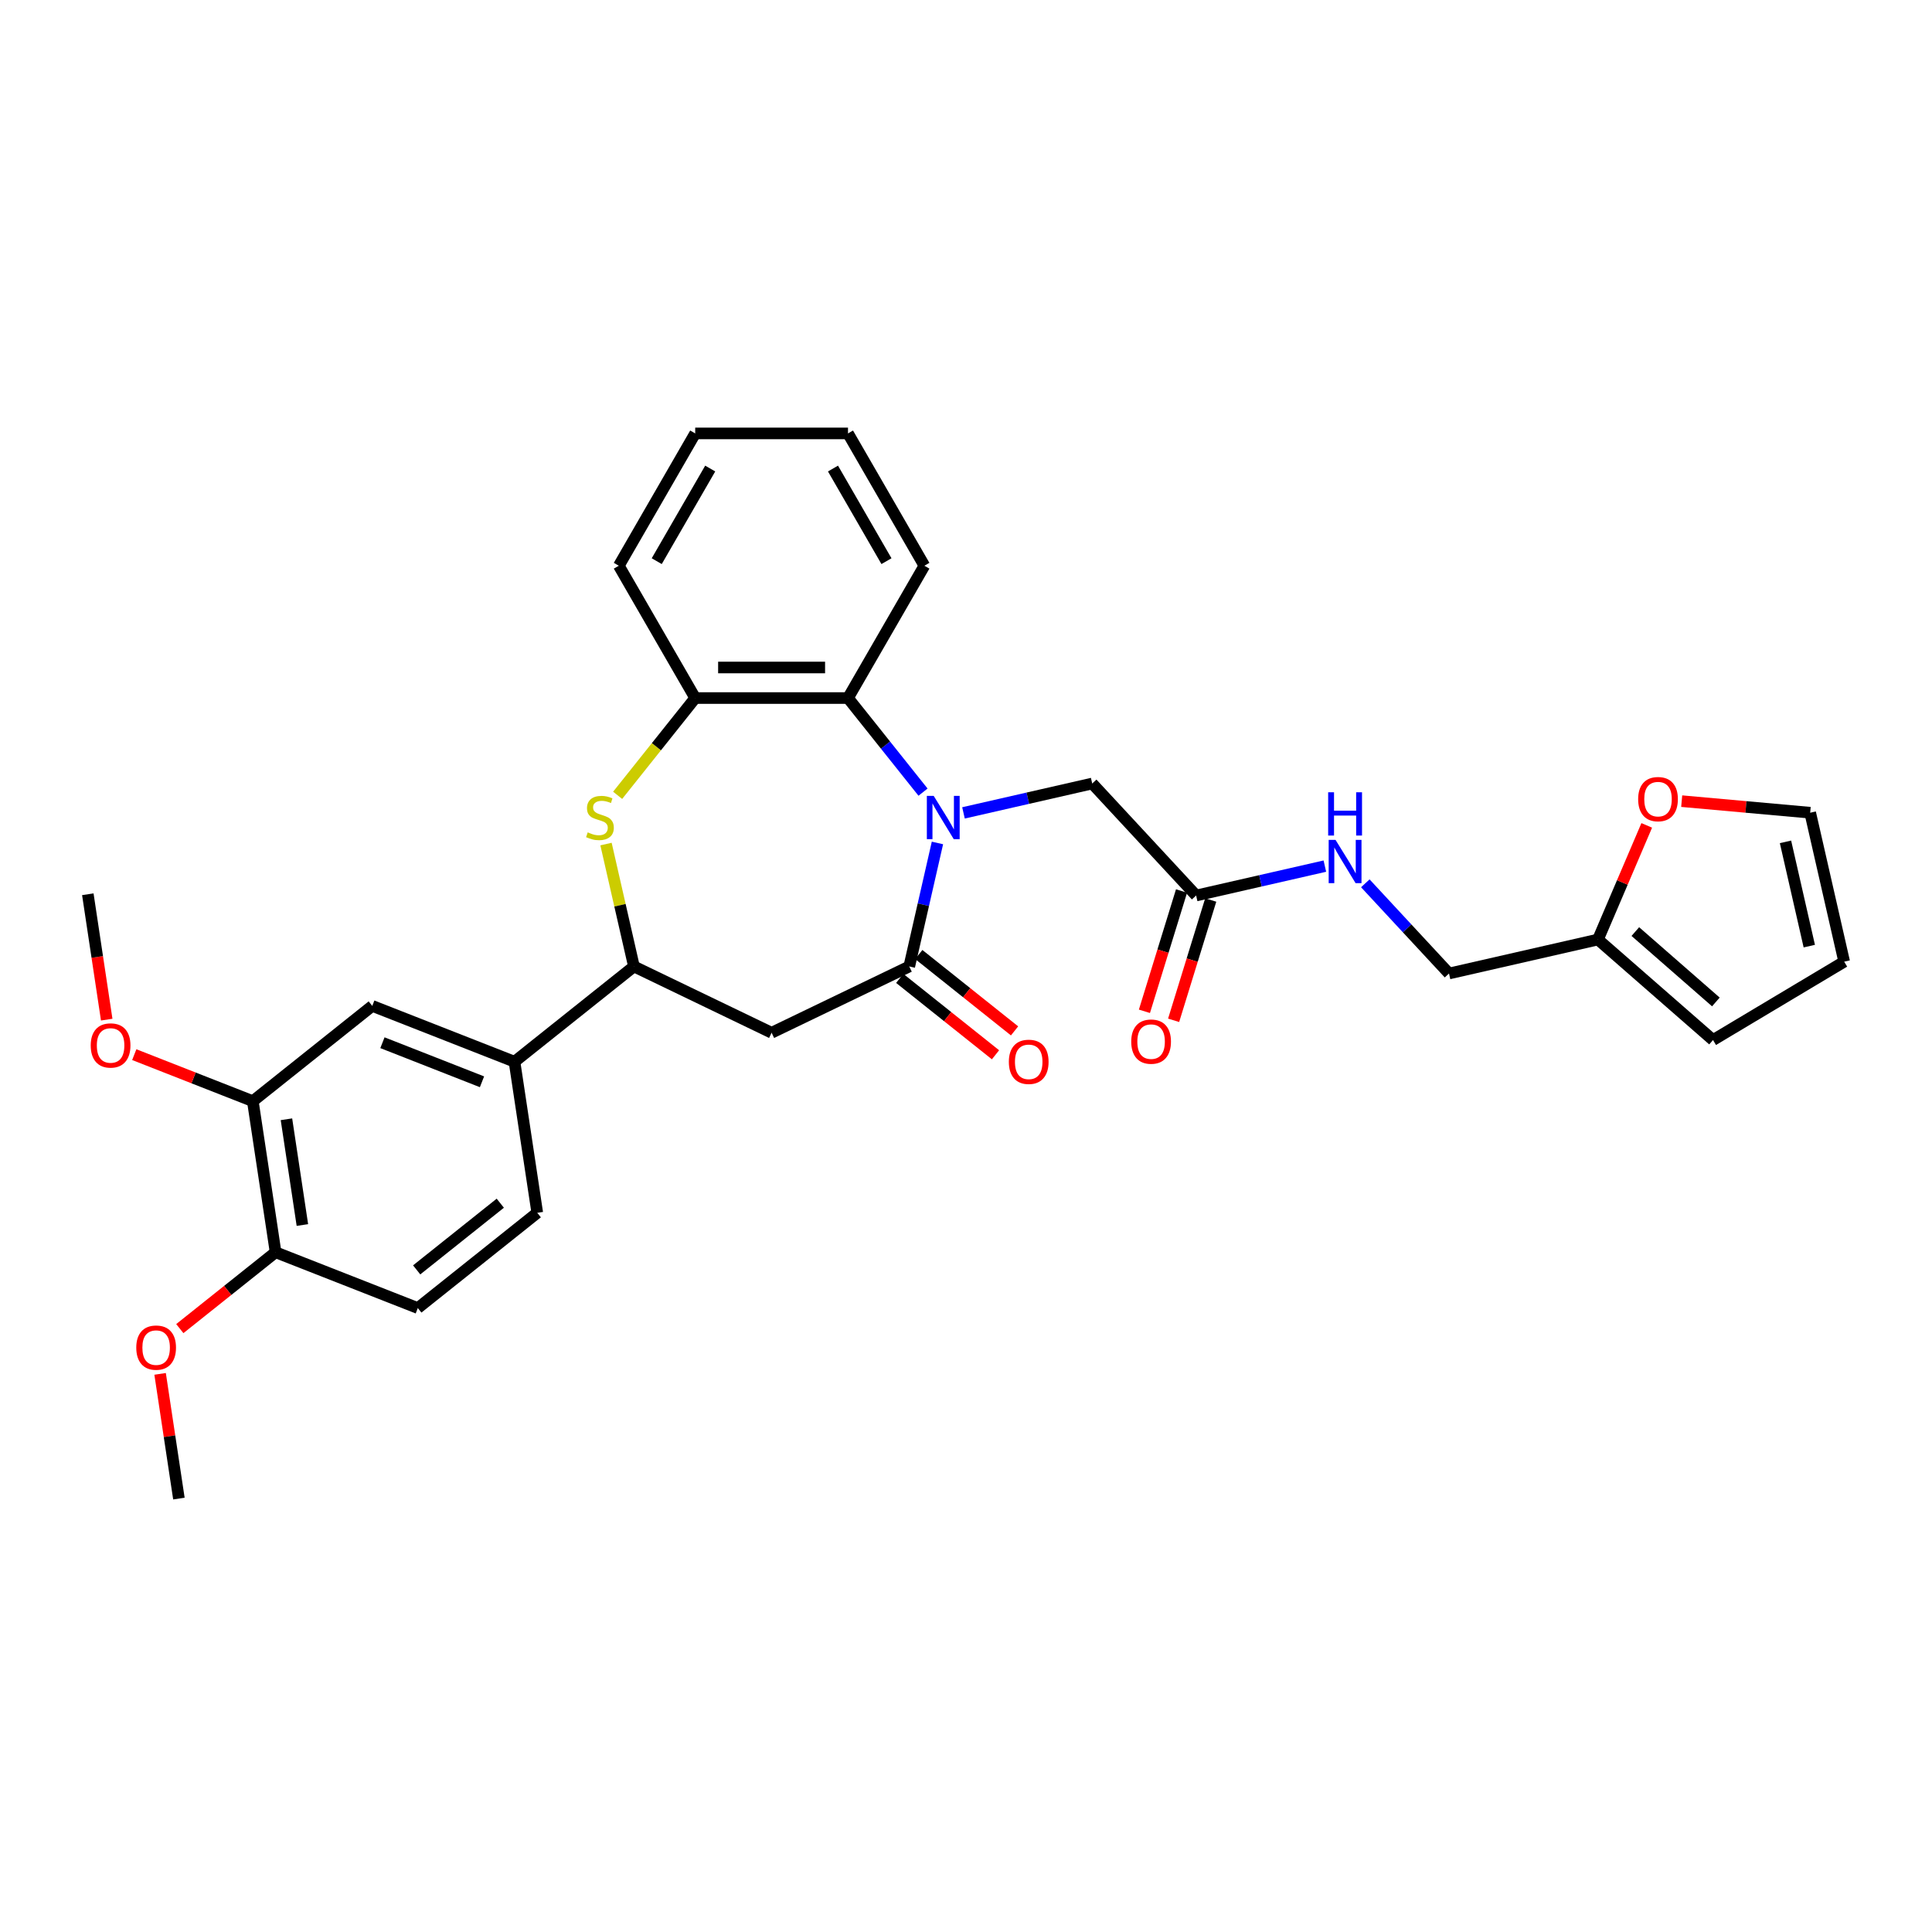 <?xml version='1.0' encoding='iso-8859-1'?>
<svg version='1.1' baseProfile='full'
              xmlns='http://www.w3.org/2000/svg'
                      xmlns:rdkit='http://www.rdkit.org/xml'
                      xmlns:xlink='http://www.w3.org/1999/xlink'
                  xml:space='preserve'
width='1000px' height='1000px' viewBox='0 0 1000 1000'>
<!-- END OF HEADER -->
<rect style='opacity:1.0;fill:#FFFFFF;stroke:none' width='1000' height='1000' x='0' y='0'> </rect>
<path class='bond-0' d='M 485.22,436.314 L 477.925,468.276' style='fill:none;fill-rule:evenodd;stroke:#0000FF;stroke-width:6px;stroke-linecap:butt;stroke-linejoin:miter;stroke-opacity:1' />
<path class='bond-0' d='M 477.925,468.276 L 470.63,500.238' style='fill:none;fill-rule:evenodd;stroke:#000000;stroke-width:6px;stroke-linecap:butt;stroke-linejoin:miter;stroke-opacity:1' />
<path class='bond-3' d='M 477.757,410.009 L 458.339,385.66' style='fill:none;fill-rule:evenodd;stroke:#0000FF;stroke-width:6px;stroke-linecap:butt;stroke-linejoin:miter;stroke-opacity:1' />
<path class='bond-3' d='M 458.339,385.66 L 438.92,361.31' style='fill:none;fill-rule:evenodd;stroke:#000000;stroke-width:6px;stroke-linecap:butt;stroke-linejoin:miter;stroke-opacity:1' />
<path class='bond-7' d='M 498.698,420.749 L 532.012,413.145' style='fill:none;fill-rule:evenodd;stroke:#0000FF;stroke-width:6px;stroke-linecap:butt;stroke-linejoin:miter;stroke-opacity:1' />
<path class='bond-7' d='M 532.012,413.145 L 565.326,405.542' style='fill:none;fill-rule:evenodd;stroke:#000000;stroke-width:6px;stroke-linecap:butt;stroke-linejoin:miter;stroke-opacity:1' />
<path class='bond-2' d='M 470.63,500.238 L 399.379,534.55' style='fill:none;fill-rule:evenodd;stroke:#000000;stroke-width:6px;stroke-linecap:butt;stroke-linejoin:miter;stroke-opacity:1' />
<path class='bond-12' d='M 465.699,506.421 L 490.485,526.187' style='fill:none;fill-rule:evenodd;stroke:#000000;stroke-width:6px;stroke-linecap:butt;stroke-linejoin:miter;stroke-opacity:1' />
<path class='bond-12' d='M 490.485,526.187 L 515.27,545.952' style='fill:none;fill-rule:evenodd;stroke:#FF0000;stroke-width:6px;stroke-linecap:butt;stroke-linejoin:miter;stroke-opacity:1' />
<path class='bond-12' d='M 475.56,494.055 L 500.346,513.821' style='fill:none;fill-rule:evenodd;stroke:#000000;stroke-width:6px;stroke-linecap:butt;stroke-linejoin:miter;stroke-opacity:1' />
<path class='bond-12' d='M 500.346,513.821 L 525.131,533.587' style='fill:none;fill-rule:evenodd;stroke:#FF0000;stroke-width:6px;stroke-linecap:butt;stroke-linejoin:miter;stroke-opacity:1' />
<path class='bond-1' d='M 319.689,411.656 L 339.764,386.483' style='fill:none;fill-rule:evenodd;stroke:#CCCC00;stroke-width:6px;stroke-linecap:butt;stroke-linejoin:miter;stroke-opacity:1' />
<path class='bond-1' d='M 339.764,386.483 L 359.838,361.31' style='fill:none;fill-rule:evenodd;stroke:#000000;stroke-width:6px;stroke-linecap:butt;stroke-linejoin:miter;stroke-opacity:1' />
<path class='bond-31' d='M 313.669,436.883 L 320.899,468.561' style='fill:none;fill-rule:evenodd;stroke:#CCCC00;stroke-width:6px;stroke-linecap:butt;stroke-linejoin:miter;stroke-opacity:1' />
<path class='bond-31' d='M 320.899,468.561 L 328.129,500.238' style='fill:none;fill-rule:evenodd;stroke:#000000;stroke-width:6px;stroke-linecap:butt;stroke-linejoin:miter;stroke-opacity:1' />
<path class='bond-4' d='M 399.379,534.55 L 328.129,500.238' style='fill:none;fill-rule:evenodd;stroke:#000000;stroke-width:6px;stroke-linecap:butt;stroke-linejoin:miter;stroke-opacity:1' />
<path class='bond-5' d='M 438.92,361.31 L 359.838,361.31' style='fill:none;fill-rule:evenodd;stroke:#000000;stroke-width:6px;stroke-linecap:butt;stroke-linejoin:miter;stroke-opacity:1' />
<path class='bond-5' d='M 427.058,345.494 L 371.701,345.494' style='fill:none;fill-rule:evenodd;stroke:#000000;stroke-width:6px;stroke-linecap:butt;stroke-linejoin:miter;stroke-opacity:1' />
<path class='bond-25' d='M 438.92,361.31 L 478.461,292.823' style='fill:none;fill-rule:evenodd;stroke:#000000;stroke-width:6px;stroke-linecap:butt;stroke-linejoin:miter;stroke-opacity:1' />
<path class='bond-6' d='M 328.129,500.238 L 266.3,549.545' style='fill:none;fill-rule:evenodd;stroke:#000000;stroke-width:6px;stroke-linecap:butt;stroke-linejoin:miter;stroke-opacity:1' />
<path class='bond-26' d='M 359.838,361.31 L 320.298,292.823' style='fill:none;fill-rule:evenodd;stroke:#000000;stroke-width:6px;stroke-linecap:butt;stroke-linejoin:miter;stroke-opacity:1' />
<path class='bond-9' d='M 266.3,549.545 L 192.685,520.653' style='fill:none;fill-rule:evenodd;stroke:#000000;stroke-width:6px;stroke-linecap:butt;stroke-linejoin:miter;stroke-opacity:1' />
<path class='bond-9' d='M 249.48,559.934 L 197.949,539.71' style='fill:none;fill-rule:evenodd;stroke:#000000;stroke-width:6px;stroke-linecap:butt;stroke-linejoin:miter;stroke-opacity:1' />
<path class='bond-18' d='M 266.3,549.545 L 278.087,627.743' style='fill:none;fill-rule:evenodd;stroke:#000000;stroke-width:6px;stroke-linecap:butt;stroke-linejoin:miter;stroke-opacity:1' />
<path class='bond-8' d='M 565.326,405.542 L 619.116,463.513' style='fill:none;fill-rule:evenodd;stroke:#000000;stroke-width:6px;stroke-linecap:butt;stroke-linejoin:miter;stroke-opacity:1' />
<path class='bond-14' d='M 619.116,463.513 L 652.43,455.909' style='fill:none;fill-rule:evenodd;stroke:#000000;stroke-width:6px;stroke-linecap:butt;stroke-linejoin:miter;stroke-opacity:1' />
<path class='bond-14' d='M 652.43,455.909 L 685.744,448.305' style='fill:none;fill-rule:evenodd;stroke:#0000FF;stroke-width:6px;stroke-linecap:butt;stroke-linejoin:miter;stroke-opacity:1' />
<path class='bond-20' d='M 611.559,461.182 L 601.955,492.315' style='fill:none;fill-rule:evenodd;stroke:#000000;stroke-width:6px;stroke-linecap:butt;stroke-linejoin:miter;stroke-opacity:1' />
<path class='bond-20' d='M 601.955,492.315 L 592.352,523.449' style='fill:none;fill-rule:evenodd;stroke:#FF0000;stroke-width:6px;stroke-linecap:butt;stroke-linejoin:miter;stroke-opacity:1' />
<path class='bond-20' d='M 626.673,465.844 L 617.069,496.977' style='fill:none;fill-rule:evenodd;stroke:#000000;stroke-width:6px;stroke-linecap:butt;stroke-linejoin:miter;stroke-opacity:1' />
<path class='bond-20' d='M 617.069,496.977 L 607.466,528.111' style='fill:none;fill-rule:evenodd;stroke:#FF0000;stroke-width:6px;stroke-linecap:butt;stroke-linejoin:miter;stroke-opacity:1' />
<path class='bond-10' d='M 192.685,520.653 L 130.856,569.96' style='fill:none;fill-rule:evenodd;stroke:#000000;stroke-width:6px;stroke-linecap:butt;stroke-linejoin:miter;stroke-opacity:1' />
<path class='bond-23' d='M 130.856,569.96 L 100.178,557.919' style='fill:none;fill-rule:evenodd;stroke:#000000;stroke-width:6px;stroke-linecap:butt;stroke-linejoin:miter;stroke-opacity:1' />
<path class='bond-23' d='M 100.178,557.919 L 69.499,545.879' style='fill:none;fill-rule:evenodd;stroke:#FF0000;stroke-width:6px;stroke-linecap:butt;stroke-linejoin:miter;stroke-opacity:1' />
<path class='bond-34' d='M 130.856,569.96 L 142.643,648.158' style='fill:none;fill-rule:evenodd;stroke:#000000;stroke-width:6px;stroke-linecap:butt;stroke-linejoin:miter;stroke-opacity:1' />
<path class='bond-34' d='M 148.264,579.332 L 156.515,634.071' style='fill:none;fill-rule:evenodd;stroke:#000000;stroke-width:6px;stroke-linecap:butt;stroke-linejoin:miter;stroke-opacity:1' />
<path class='bond-11' d='M 827.103,486.289 L 750.004,503.886' style='fill:none;fill-rule:evenodd;stroke:#000000;stroke-width:6px;stroke-linecap:butt;stroke-linejoin:miter;stroke-opacity:1' />
<path class='bond-13' d='M 827.103,486.289 L 839.727,456.755' style='fill:none;fill-rule:evenodd;stroke:#000000;stroke-width:6px;stroke-linecap:butt;stroke-linejoin:miter;stroke-opacity:1' />
<path class='bond-13' d='M 839.727,456.755 L 852.35,427.221' style='fill:none;fill-rule:evenodd;stroke:#FF0000;stroke-width:6px;stroke-linecap:butt;stroke-linejoin:miter;stroke-opacity:1' />
<path class='bond-16' d='M 827.103,486.289 L 886.658,538.32' style='fill:none;fill-rule:evenodd;stroke:#000000;stroke-width:6px;stroke-linecap:butt;stroke-linejoin:miter;stroke-opacity:1' />
<path class='bond-16' d='M 846.443,482.183 L 888.131,518.605' style='fill:none;fill-rule:evenodd;stroke:#000000;stroke-width:6px;stroke-linecap:butt;stroke-linejoin:miter;stroke-opacity:1' />
<path class='bond-17' d='M 870.442,414.674 L 903.695,417.667' style='fill:none;fill-rule:evenodd;stroke:#FF0000;stroke-width:6px;stroke-linecap:butt;stroke-linejoin:miter;stroke-opacity:1' />
<path class='bond-17' d='M 903.695,417.667 L 936.948,420.66' style='fill:none;fill-rule:evenodd;stroke:#000000;stroke-width:6px;stroke-linecap:butt;stroke-linejoin:miter;stroke-opacity:1' />
<path class='bond-22' d='M 706.685,457.2 L 728.345,480.543' style='fill:none;fill-rule:evenodd;stroke:#0000FF;stroke-width:6px;stroke-linecap:butt;stroke-linejoin:miter;stroke-opacity:1' />
<path class='bond-22' d='M 728.345,480.543 L 750.004,503.886' style='fill:none;fill-rule:evenodd;stroke:#000000;stroke-width:6px;stroke-linecap:butt;stroke-linejoin:miter;stroke-opacity:1' />
<path class='bond-15' d='M 142.643,648.158 L 216.258,677.05' style='fill:none;fill-rule:evenodd;stroke:#000000;stroke-width:6px;stroke-linecap:butt;stroke-linejoin:miter;stroke-opacity:1' />
<path class='bond-24' d='M 142.643,648.158 L 117.857,667.924' style='fill:none;fill-rule:evenodd;stroke:#000000;stroke-width:6px;stroke-linecap:butt;stroke-linejoin:miter;stroke-opacity:1' />
<path class='bond-24' d='M 117.857,667.924 L 93.072,687.69' style='fill:none;fill-rule:evenodd;stroke:#FF0000;stroke-width:6px;stroke-linecap:butt;stroke-linejoin:miter;stroke-opacity:1' />
<path class='bond-19' d='M 886.658,538.32 L 954.545,497.759' style='fill:none;fill-rule:evenodd;stroke:#000000;stroke-width:6px;stroke-linecap:butt;stroke-linejoin:miter;stroke-opacity:1' />
<path class='bond-33' d='M 936.948,420.66 L 954.545,497.759' style='fill:none;fill-rule:evenodd;stroke:#000000;stroke-width:6px;stroke-linecap:butt;stroke-linejoin:miter;stroke-opacity:1' />
<path class='bond-33' d='M 924.168,435.744 L 936.486,489.714' style='fill:none;fill-rule:evenodd;stroke:#000000;stroke-width:6px;stroke-linecap:butt;stroke-linejoin:miter;stroke-opacity:1' />
<path class='bond-21' d='M 278.087,627.743 L 216.258,677.05' style='fill:none;fill-rule:evenodd;stroke:#000000;stroke-width:6px;stroke-linecap:butt;stroke-linejoin:miter;stroke-opacity:1' />
<path class='bond-21' d='M 258.951,622.774 L 215.671,657.288' style='fill:none;fill-rule:evenodd;stroke:#000000;stroke-width:6px;stroke-linecap:butt;stroke-linejoin:miter;stroke-opacity:1' />
<path class='bond-27' d='M 55.236,527.766 L 50.345,495.318' style='fill:none;fill-rule:evenodd;stroke:#FF0000;stroke-width:6px;stroke-linecap:butt;stroke-linejoin:miter;stroke-opacity:1' />
<path class='bond-27' d='M 50.345,495.318 L 45.455,462.869' style='fill:none;fill-rule:evenodd;stroke:#000000;stroke-width:6px;stroke-linecap:butt;stroke-linejoin:miter;stroke-opacity:1' />
<path class='bond-28' d='M 82.871,711.115 L 87.736,743.389' style='fill:none;fill-rule:evenodd;stroke:#FF0000;stroke-width:6px;stroke-linecap:butt;stroke-linejoin:miter;stroke-opacity:1' />
<path class='bond-28' d='M 87.736,743.389 L 92.601,775.664' style='fill:none;fill-rule:evenodd;stroke:#000000;stroke-width:6px;stroke-linecap:butt;stroke-linejoin:miter;stroke-opacity:1' />
<path class='bond-29' d='M 478.461,292.823 L 438.92,224.336' style='fill:none;fill-rule:evenodd;stroke:#000000;stroke-width:6px;stroke-linecap:butt;stroke-linejoin:miter;stroke-opacity:1' />
<path class='bond-29' d='M 458.833,290.458 L 431.154,242.518' style='fill:none;fill-rule:evenodd;stroke:#000000;stroke-width:6px;stroke-linecap:butt;stroke-linejoin:miter;stroke-opacity:1' />
<path class='bond-32' d='M 320.298,292.823 L 359.838,224.336' style='fill:none;fill-rule:evenodd;stroke:#000000;stroke-width:6px;stroke-linecap:butt;stroke-linejoin:miter;stroke-opacity:1' />
<path class='bond-32' d='M 339.926,290.458 L 367.605,242.518' style='fill:none;fill-rule:evenodd;stroke:#000000;stroke-width:6px;stroke-linecap:butt;stroke-linejoin:miter;stroke-opacity:1' />
<path class='bond-30' d='M 438.92,224.336 L 359.838,224.336' style='fill:none;fill-rule:evenodd;stroke:#000000;stroke-width:6px;stroke-linecap:butt;stroke-linejoin:miter;stroke-opacity:1' />
<path  class='atom-0' d='M 483.277 411.941
L 490.615 423.803
Q 491.343 424.974, 492.513 427.093
Q 493.684 429.212, 493.747 429.339
L 493.747 411.941
L 496.721 411.941
L 496.721 434.337
L 493.652 434.337
L 485.776 421.367
Q 484.858 419.849, 483.878 418.109
Q 482.929 416.369, 482.644 415.832
L 482.644 434.337
L 479.734 434.337
L 479.734 411.941
L 483.277 411.941
' fill='#0000FF'/>
<path  class='atom-2' d='M 304.205 430.826
Q 304.458 430.921, 305.502 431.363
Q 306.546 431.806, 307.685 432.091
Q 308.855 432.344, 309.994 432.344
Q 312.113 432.344, 313.347 431.332
Q 314.581 430.288, 314.581 428.485
Q 314.581 427.251, 313.948 426.492
Q 313.347 425.733, 312.398 425.322
Q 311.449 424.91, 309.867 424.436
Q 307.875 423.835, 306.673 423.265
Q 305.502 422.696, 304.648 421.494
Q 303.826 420.292, 303.826 418.267
Q 303.826 415.452, 305.724 413.712
Q 307.653 411.973, 311.449 411.973
Q 314.043 411.973, 316.985 413.206
L 316.257 415.642
Q 313.568 414.535, 311.544 414.535
Q 309.361 414.535, 308.159 415.452
Q 306.957 416.338, 306.989 417.888
Q 306.989 419.09, 307.59 419.817
Q 308.223 420.545, 309.108 420.956
Q 310.026 421.367, 311.544 421.842
Q 313.568 422.475, 314.771 423.107
Q 315.973 423.74, 316.827 425.037
Q 317.712 426.302, 317.712 428.485
Q 317.712 431.585, 315.625 433.261
Q 313.568 434.906, 310.12 434.906
Q 308.128 434.906, 306.609 434.463
Q 305.123 434.052, 303.351 433.325
L 304.205 430.826
' fill='#CCCC00'/>
<path  class='atom-13' d='M 522.178 549.608
Q 522.178 544.231, 524.835 541.225
Q 527.492 538.22, 532.458 538.22
Q 537.425 538.22, 540.082 541.225
Q 542.739 544.231, 542.739 549.608
Q 542.739 555.049, 540.05 558.149
Q 537.362 561.217, 532.458 561.217
Q 527.524 561.217, 524.835 558.149
Q 522.178 555.081, 522.178 549.608
M 532.458 558.687
Q 535.875 558.687, 537.71 556.409
Q 539.576 554.1, 539.576 549.608
Q 539.576 545.211, 537.71 542.997
Q 535.875 540.751, 532.458 540.751
Q 529.042 540.751, 527.176 542.965
Q 525.341 545.179, 525.341 549.608
Q 525.341 554.132, 527.176 556.409
Q 529.042 558.687, 532.458 558.687
' fill='#FF0000'/>
<path  class='atom-14' d='M 847.904 413.634
Q 847.904 408.257, 850.561 405.252
Q 853.218 402.246, 858.185 402.246
Q 863.151 402.246, 865.808 405.252
Q 868.465 408.257, 868.465 413.634
Q 868.465 419.075, 865.776 422.175
Q 863.088 425.244, 858.185 425.244
Q 853.25 425.244, 850.561 422.175
Q 847.904 419.107, 847.904 413.634
M 858.185 422.713
Q 861.601 422.713, 863.436 420.435
Q 865.302 418.126, 865.302 413.634
Q 865.302 409.237, 863.436 407.023
Q 861.601 404.777, 858.185 404.777
Q 854.768 404.777, 852.902 406.991
Q 851.067 409.206, 851.067 413.634
Q 851.067 418.158, 852.902 420.435
Q 854.768 422.713, 858.185 422.713
' fill='#FF0000'/>
<path  class='atom-15' d='M 691.264 434.717
L 698.603 446.58
Q 699.331 447.75, 700.501 449.869
Q 701.671 451.989, 701.735 452.115
L 701.735 434.717
L 704.708 434.717
L 704.708 457.113
L 701.64 457.113
L 693.763 444.144
Q 692.846 442.625, 691.865 440.886
Q 690.916 439.146, 690.632 438.608
L 690.632 457.113
L 687.721 457.113
L 687.721 434.717
L 691.264 434.717
' fill='#0000FF'/>
<path  class='atom-15' d='M 687.453 410.082
L 690.489 410.082
L 690.489 419.603
L 701.94 419.603
L 701.94 410.082
L 704.977 410.082
L 704.977 432.478
L 701.94 432.478
L 701.94 422.134
L 690.489 422.134
L 690.489 432.478
L 687.453 432.478
L 687.453 410.082
' fill='#0000FF'/>
<path  class='atom-21' d='M 585.525 539.144
Q 585.525 533.767, 588.182 530.762
Q 590.84 527.757, 595.806 527.757
Q 600.772 527.757, 603.429 530.762
Q 606.087 533.767, 606.087 539.144
Q 606.087 544.585, 603.398 547.685
Q 600.709 550.754, 595.806 550.754
Q 590.871 550.754, 588.182 547.685
Q 585.525 544.617, 585.525 539.144
M 595.806 548.223
Q 599.222 548.223, 601.057 545.945
Q 602.923 543.636, 602.923 539.144
Q 602.923 534.747, 601.057 532.533
Q 599.222 530.287, 595.806 530.287
Q 592.39 530.287, 590.523 532.502
Q 588.688 534.716, 588.688 539.144
Q 588.688 543.668, 590.523 545.945
Q 592.39 548.223, 595.806 548.223
' fill='#FF0000'/>
<path  class='atom-24' d='M 46.96 541.131
Q 46.96 535.754, 49.618 532.748
Q 52.275 529.743, 57.241 529.743
Q 62.207 529.743, 64.865 532.748
Q 67.522 535.754, 67.522 541.131
Q 67.522 546.572, 64.833 549.672
Q 62.144 552.74, 57.241 552.74
Q 52.306 552.74, 49.618 549.672
Q 46.96 546.604, 46.96 541.131
M 57.241 550.21
Q 60.657 550.21, 62.492 547.932
Q 64.359 545.623, 64.359 541.131
Q 64.359 536.734, 62.492 534.52
Q 60.657 532.274, 57.241 532.274
Q 53.825 532.274, 51.958 534.488
Q 50.124 536.703, 50.124 541.131
Q 50.124 545.655, 51.958 547.932
Q 53.825 550.21, 57.241 550.21
' fill='#FF0000'/>
<path  class='atom-25' d='M 70.534 697.528
Q 70.534 692.151, 73.191 689.146
Q 75.848 686.141, 80.814 686.141
Q 85.781 686.141, 88.438 689.146
Q 91.095 692.151, 91.095 697.528
Q 91.095 702.969, 88.406 706.069
Q 85.717 709.138, 80.814 709.138
Q 75.879 709.138, 73.191 706.069
Q 70.534 703.001, 70.534 697.528
M 80.814 706.607
Q 84.231 706.607, 86.065 704.329
Q 87.932 702.02, 87.932 697.528
Q 87.932 693.131, 86.065 690.917
Q 84.231 688.671, 80.814 688.671
Q 77.398 688.671, 75.531 690.885
Q 73.697 693.1, 73.697 697.528
Q 73.697 702.052, 75.531 704.329
Q 77.398 706.607, 80.814 706.607
' fill='#FF0000'/>
</svg>
